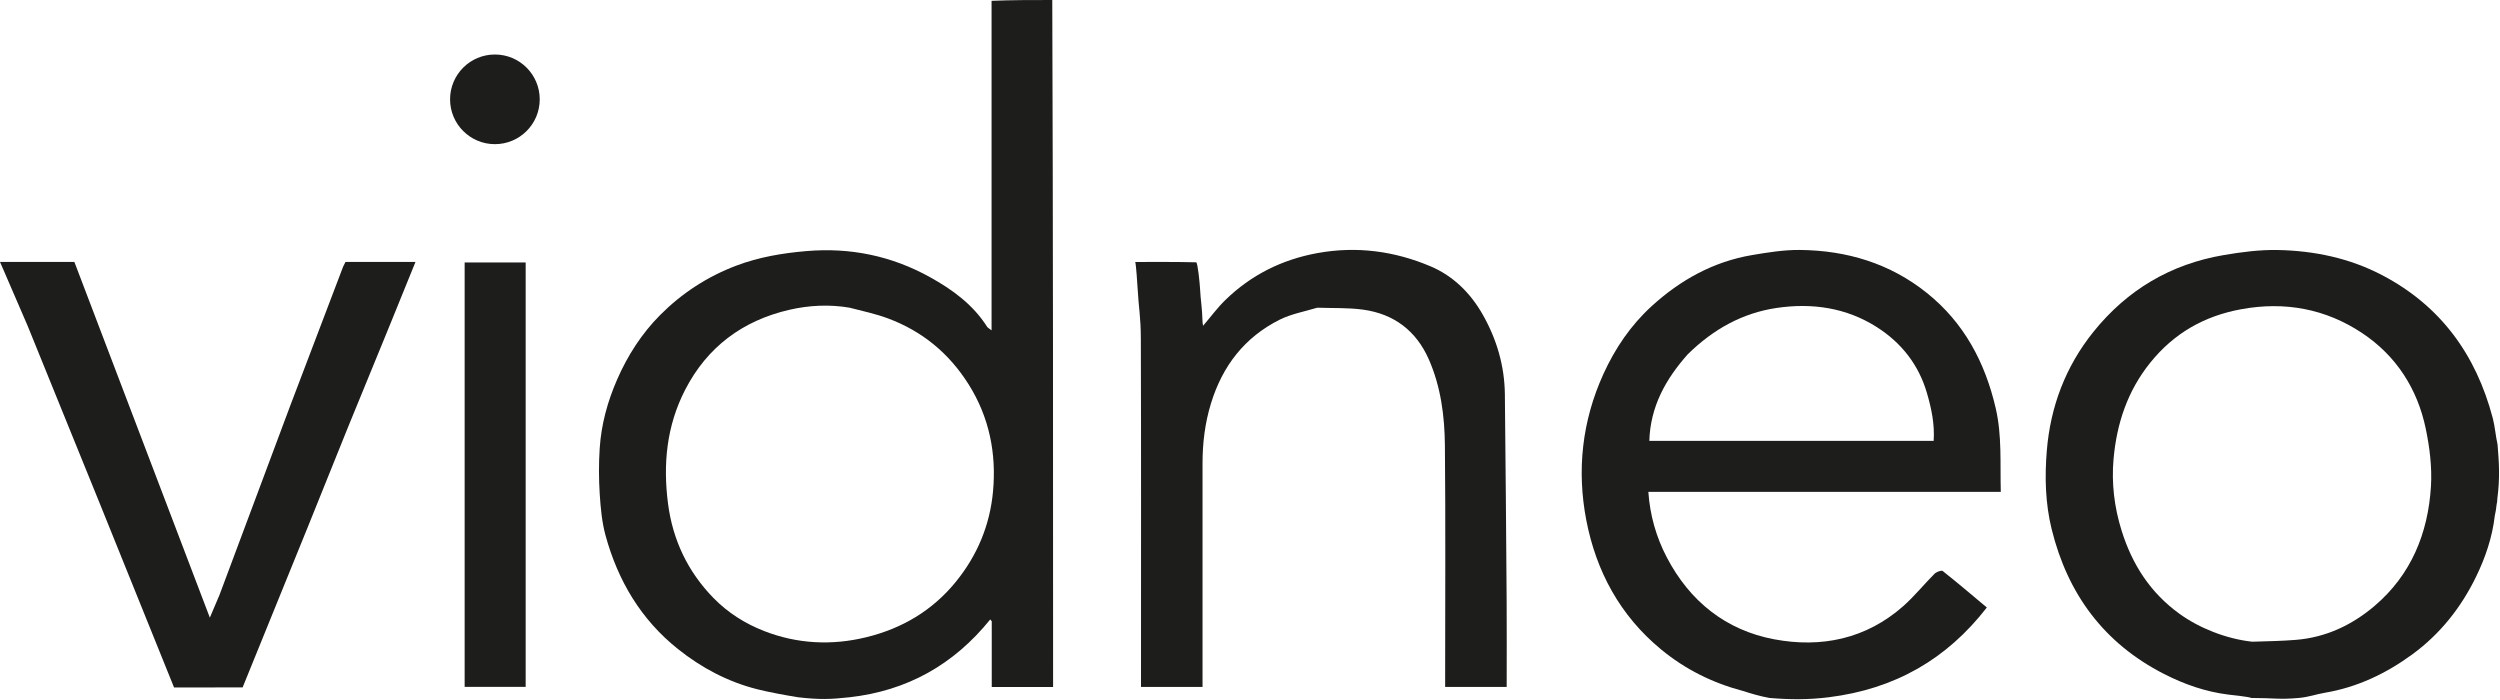 <svg width="1422" height="398" viewBox="0 0 1422 398" fill="none" xmlns="http://www.w3.org/2000/svg">
<path d="M454 396.609C447 395.5 436.792 393.595 430.652 392.03C413.96 387.774 399.128 379.937 385.69 369.23C364.572 352.406 351.528 330.37 344.469 304.703C342.374 297.084 341.637 288.994 341.126 281.066C340.57 272.427 340.547 263.694 341.104 255.055C341.984 241.421 345.57 228.334 351.046 215.82C357.02 202.167 365.019 189.702 375.507 179.167C387.871 166.747 402.41 157.278 418.881 151.068C431.694 146.238 444.984 143.986 458.683 142.817C483.767 140.675 507.185 145.567 528.993 157.655C541.708 164.704 553.486 173.253 561.5 185.92C561.814 186.417 562.466 186.701 564 187.89C564 124.922 564 62.93 564 0.469C575.354 2.98023e-08 586.708 0 598.531 0C599 130.185 599 260.371 599 390.778C587.23 390.778 575.834 390.778 564.104 390.778C564.104 378.204 564.104 365.781 564.104 353.359C563.813 353.024 563.523 352.689 563.232 352.354C542.492 378.054 515.993 392.942 483.155 396.609C472.5 397.799 466 398 454 396.609ZM483.199 175.003C471.708 173.052 460.11 173.638 448.973 176.214C422.479 182.341 402.261 197.289 389.672 221.791C379.154 242.262 377.054 264.013 379.98 286.526C382.678 307.296 391.321 325.3 405.88 340.193C413.957 348.455 423.719 354.673 434.587 358.913C453.611 366.335 473.266 367.229 492.81 362.441C512.882 357.523 530.175 347.459 543.565 331.07C555.934 315.93 563.075 298.661 564.835 279.489C566.816 257.907 562.713 237.34 550.98 218.666C539.843 200.94 524.512 188.316 504.936 181.054C498.177 178.547 491.058 177.014 483.199 175.003Z" fill="#1D1D1B"/>
<path d="M1006.5 397C1001 396 996 394.5 991.413 393.023C974.17 388.467 958.601 380.781 944.778 369.363C921.472 350.111 907.904 324.959 902.297 295.937C896.809 267.527 899.861 239.476 912.002 212.775C918.683 198.082 927.608 184.956 939.519 174.09C955.837 159.205 974.641 148.804 996.622 145.074C1005.62 143.547 1014.79 142.08 1023.86 142.173C1050.48 142.445 1075.05 149.811 1096.05 166.664C1117.12 183.567 1129.08 205.995 1135.15 232.14C1138.8 247.846 1137.61 263.59 1138.05 279.786C1071.08 279.786 1004.35 279.786 937.579 279.786C938.524 293.193 942.058 305.496 948.05 316.977C961.118 342.014 981.639 358.464 1009.18 363.637C1036.01 368.675 1061.49 363.439 1082.67 344.677C1088.99 339.073 1094.34 332.375 1100.34 326.384C1101.43 325.295 1104.29 324.222 1105.02 324.801C1113.48 331.488 1121.68 338.494 1130.11 345.543C1107.19 375.097 1077.77 391.906 1040.16 396.606C1029 398 1018.5 398 1006.5 397ZM959.979 201.534C947.465 215.598 938.7 231.295 938.144 250.76C992.258 250.76 1045.96 250.76 1099.87 250.76C1100.49 241.305 1098.64 232.504 1096.08 223.692C1091.37 207.435 1081.52 194.984 1067.57 186.078C1050.16 174.965 1030.6 172.183 1010.5 175.165C991.085 178.047 974.495 187.257 959.979 201.534Z" fill="#1D1D1B"/>
<path d="M1280.5 397C1279.55 396.338 1268.09 395.159 1267.54 395.09C1254.58 393.498 1242.42 389.233 1230.91 383.355C1196.78 365.925 1176.08 337.935 1166.98 300.974C1163.35 286.229 1163 271.145 1164.23 256.278C1166.28 231.35 1174.85 208.543 1190.69 188.816C1209.89 164.901 1234.66 150.235 1264.84 145.09C1274.96 143.365 1285.33 142.008 1295.55 142.206C1316.29 142.608 1336.41 146.787 1354.97 156.512C1388.3 173.973 1408.4 201.836 1417.87 237.783C1419.14 242.626 1419.46 247.721 1420.61 252.85C1421.5 263.5 1422 272 1420.5 283.5C1420.39 284.998 1420.44 285.388 1420 287.5C1419.7 290 1419.68 290.215 1419.5 291C1419.3 291.882 1419.14 292.556 1419.05 293.272C1417.63 305.561 1413.72 317.11 1408.34 328.144C1399.81 345.635 1387.96 360.592 1372.25 372.109C1357.32 383.051 1340.87 390.916 1322.4 394.033C1317.25 394.903 1313.5 396.454 1307.5 397C1296.5 398 1293.32 397 1280.5 397ZM1281 365C1282.5 365 1281.56 364.989 1283.13 364.945C1290.72 364.734 1298.31 364.567 1305.87 363.957C1322.89 362.584 1337.78 355.567 1350.55 344.738C1371.43 327.028 1381.1 303.348 1382.73 276.603C1383.38 265.794 1382.01 254.59 1379.79 243.934C1375.05 221.14 1362.98 202.341 1343.57 189.436C1322.75 175.602 1299.56 171.33 1274.72 175.901C1253.71 179.766 1236.6 189.528 1223.11 206.232C1210.11 222.341 1203.97 240.993 1202.19 261.071C1200.98 274.767 1202.56 288.347 1206.76 301.789C1212.82 321.206 1223.19 337.198 1239.65 349.101C1250.96 357.269 1266.17 363.359 1281 365Z" fill="#1D1D1B"/>
<circle cx="281.5" cy="56.5" r="25.5" fill="#1D1D1B"/>
<path d="M0 149L42.309 149L119.355 351.313L124.844 338.415L165.156 230.57L195.136 151.761L196.5 149L236.321 149.001L221.088 186.51L198.055 242.722L175.009 299.931L138 391H134C124 391 113.5 391.034 103.184 391.034H99L56.732 286.34L15.752 185.423L1.358 152.098L0 149Z" fill="#1D1D1B"/>
<path d="M749.275 175.022C741.799 177.26 734.329 178.598 727.826 181.862C707.94 191.844 695.366 208.13 688.829 229.374C685.38 240.584 684 251.969 684 263.607C684.002 304.102 684.001 344.598 684.001 385.093C684.001 386.894 684.001 388.695 684.001 390.746C672.291 390.746 660.889 390.746 649.001 390.746C649.001 388.896 649.001 387.117 649.001 385.338C649.001 321.18 649.11 257.02 648.91 192.862C648.869 179.851 647.734 176.005 647 163C646.92 161.588 646.264 151.044 645.73 149.012C657.516 149.012 668.949 148.912 680.372 149.204C681.284 149.227 682.416 161.481 682.5 163C683.05 172.909 683.669 173.28 684.015 183.2C684.035 183.767 684.168 184.33 684.308 185.311C688.769 180.098 692.494 175.011 696.949 170.675C711.604 156.41 729.143 147.65 749.295 143.965C771.571 139.892 793.121 142.775 813.717 151.494C826.633 156.962 836.445 166.731 843.385 178.951C851.343 192.963 855.795 208.116 855.971 224.307C856.397 263.556 856.706 302.807 856.982 342.057C857.095 358.192 857.001 374.329 857.001 390.732C845.32 390.732 833.918 390.732 822.001 390.732C822.001 388.929 822.001 387.154 822.001 385.379C822.001 341.384 822.275 297.387 821.861 253.396C821.703 236.657 819.559 219.964 812.702 204.392C805.563 188.181 792.927 178.571 775.45 176.145C766.985 174.97 758.306 175.336 749.275 175.022Z" fill="#1D1D1B"/>
<path d="M299 216C299 274.465 299 332.429 299 390.697C287.392 390.697 275.99 390.697 264.293 390.697C264.293 310.381 264.293 229.994 264.293 149.303C275.607 149.303 287.009 149.303 299 149.303C299 171.318 299 193.409 299 216Z" fill="#1D1D1B"/>
</svg>
